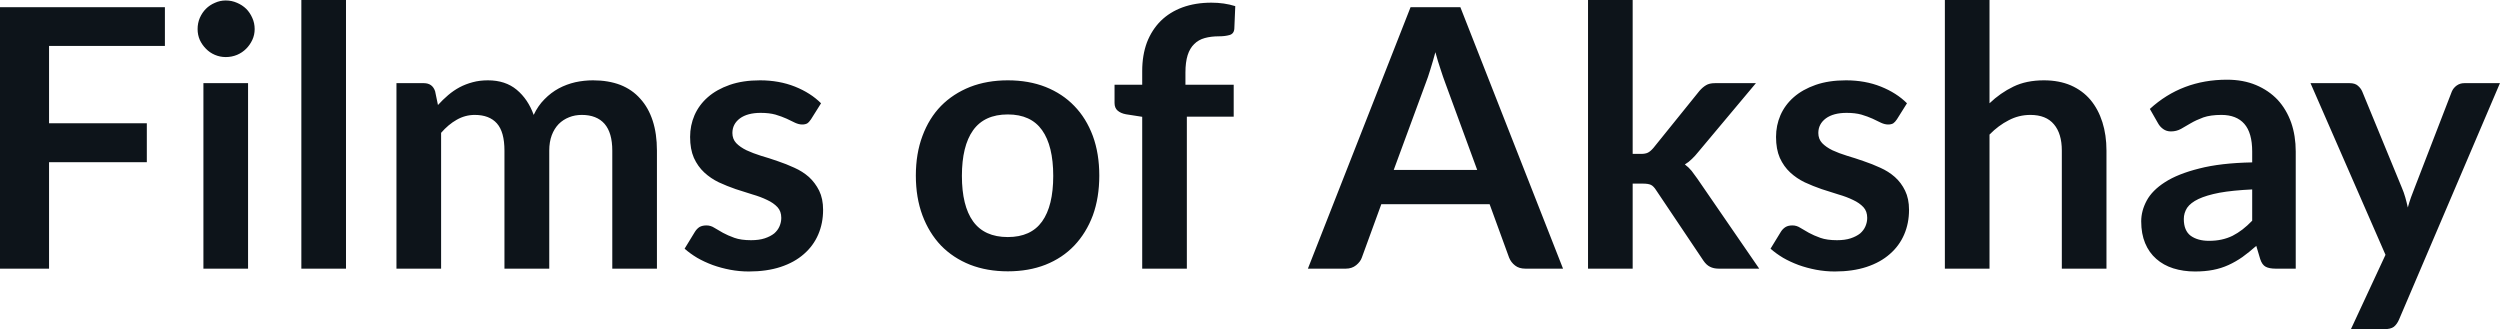 <svg fill="#0d141a" viewBox="0 0 159.034 20.941" height="100%" width="100%" xmlns="http://www.w3.org/2000/svg"><path preserveAspectRatio="none" d="M0 0.46L10.49 0.46L10.49 2.92L3.12 2.92L3.12 7.84L9.34 7.84L9.34 10.32L3.12 10.32L3.12 17.09L0 17.09L0 0.46ZM12.94 5.29L15.78 5.29L15.78 17.09L12.94 17.09L12.94 5.29ZM16.20 1.85L16.20 1.85Q16.20 2.22 16.05 2.54Q15.90 2.86 15.66 3.10Q15.41 3.35 15.08 3.49Q14.74 3.63 14.36 3.63L14.36 3.63Q14.00 3.63 13.67 3.49Q13.34 3.35 13.10 3.10Q12.86 2.86 12.71 2.54Q12.57 2.22 12.57 1.85L12.57 1.85Q12.57 1.47 12.71 1.14Q12.86 0.80 13.10 0.56Q13.34 0.32 13.67 0.18Q14.00 0.03 14.36 0.03L14.36 0.03Q14.74 0.03 15.08 0.18Q15.41 0.32 15.66 0.56Q15.90 0.80 16.05 1.14Q16.20 1.47 16.20 1.85ZM19.17 0L22.01 0L22.01 17.09L19.17 17.09L19.17 0ZM28.06 17.09L25.22 17.09L25.22 5.29L26.96 5.29Q27.51 5.29 27.68 5.81L27.68 5.81L27.86 6.68Q28.17 6.34 28.51 6.05Q28.85 5.76 29.24 5.55Q29.62 5.35 30.07 5.23Q30.51 5.11 31.04 5.11L31.04 5.11Q32.15 5.11 32.87 5.71Q33.59 6.31 33.95 7.31L33.95 7.31Q34.22 6.73 34.64 6.31Q35.05 5.89 35.55 5.62Q36.04 5.36 36.60 5.23Q37.16 5.11 37.72 5.11L37.72 5.11Q38.70 5.11 39.46 5.40Q40.22 5.70 40.73 6.28Q41.25 6.85 41.52 7.68Q41.79 8.51 41.79 9.58L41.79 9.58L41.79 17.09L38.95 17.09L38.95 9.58Q38.95 8.45 38.46 7.88Q37.96 7.31 37.01 7.31L37.01 7.31Q36.57 7.31 36.20 7.46Q35.82 7.61 35.54 7.89Q35.26 8.18 35.10 8.60Q34.94 9.03 34.94 9.58L34.94 9.58L34.94 17.09L32.09 17.09L32.09 9.58Q32.09 8.39 31.61 7.85Q31.13 7.31 30.20 7.31L30.20 7.31Q29.59 7.31 29.05 7.62Q28.52 7.92 28.06 8.45L28.06 8.45L28.06 17.09ZM52.23 6.57L51.59 7.59Q51.47 7.77 51.35 7.85Q51.22 7.92 51.03 7.92L51.03 7.92Q50.82 7.92 50.58 7.81Q50.35 7.69 50.04 7.55Q49.73 7.41 49.33 7.29Q48.93 7.18 48.39 7.18L48.39 7.18Q47.55 7.18 47.07 7.53Q46.59 7.89 46.59 8.46L46.59 8.46Q46.59 8.84 46.83 9.10Q47.08 9.36 47.49 9.56Q47.90 9.75 48.41 9.91Q48.93 10.06 49.47 10.25Q50.01 10.43 50.53 10.67Q51.05 10.90 51.46 11.26Q51.86 11.63 52.11 12.13Q52.36 12.64 52.36 13.35L52.36 13.35Q52.36 14.20 52.05 14.92Q51.74 15.64 51.14 16.16Q50.54 16.69 49.66 16.98Q48.78 17.27 47.64 17.27L47.64 17.27Q47.03 17.27 46.45 17.16Q45.87 17.05 45.34 16.86Q44.80 16.66 44.35 16.40Q43.90 16.13 43.55 15.82L43.55 15.82L44.21 14.74Q44.33 14.55 44.50 14.44Q44.68 14.34 44.94 14.34L44.94 14.34Q45.21 14.34 45.44 14.49Q45.68 14.64 45.99 14.81Q46.30 14.98 46.72 15.13Q47.14 15.28 47.78 15.28L47.78 15.28Q48.29 15.28 48.65 15.16Q49.01 15.04 49.25 14.85Q49.48 14.65 49.59 14.39Q49.70 14.13 49.70 13.86L49.70 13.86Q49.70 13.44 49.46 13.18Q49.21 12.91 48.80 12.72Q48.39 12.52 47.87 12.37Q47.35 12.21 46.80 12.03Q46.25 11.84 45.73 11.60Q45.21 11.35 44.80 10.97Q44.39 10.59 44.14 10.04Q43.90 9.49 43.90 8.71L43.90 8.71Q43.90 7.98 44.18 7.33Q44.47 6.67 45.03 6.18Q45.59 5.69 46.42 5.40Q47.25 5.11 48.35 5.11L48.35 5.11Q49.56 5.11 50.57 5.51Q51.57 5.91 52.23 6.57L52.23 6.57ZM64.11 5.11L64.11 5.11Q65.44 5.11 66.51 5.53Q67.59 5.96 68.34 6.74Q69.10 7.52 69.52 8.65Q69.93 9.77 69.93 11.17L69.93 11.17Q69.93 12.57 69.52 13.70Q69.10 14.82 68.34 15.62Q67.59 16.41 66.51 16.84Q65.44 17.26 64.11 17.26L64.11 17.26Q62.79 17.26 61.71 16.84Q60.63 16.41 59.86 15.62Q59.10 14.82 58.68 13.70Q58.26 12.57 58.26 11.17L58.26 11.17Q58.26 9.77 58.68 8.65Q59.10 7.52 59.86 6.74Q60.63 5.96 61.71 5.53Q62.79 5.11 64.11 5.11ZM64.11 15.08L64.11 15.08Q65.58 15.08 66.29 14.09Q67.00 13.10 67.00 11.19L67.00 11.19Q67.00 9.28 66.29 8.28Q65.58 7.28 64.11 7.28L64.11 7.28Q62.62 7.28 61.90 8.29Q61.19 9.29 61.19 11.19L61.19 11.19Q61.19 13.09 61.90 14.08Q62.62 15.08 64.11 15.08ZM75.50 17.09L72.66 17.09L72.66 7.43L71.63 7.27Q71.30 7.21 71.10 7.04Q70.90 6.87 70.90 6.55L70.90 6.55L70.90 5.39L72.66 5.39L72.66 4.52Q72.66 3.51 72.96 2.70Q73.27 1.90 73.84 1.33Q74.41 0.77 75.22 0.47Q76.04 0.17 77.06 0.17L77.06 0.17Q77.88 0.17 78.58 0.39L78.58 0.39L78.52 1.82Q78.50 2.15 78.21 2.23Q77.92 2.31 77.54 2.31L77.54 2.31Q77.04 2.31 76.64 2.42Q76.24 2.53 75.97 2.80Q75.69 3.07 75.55 3.51Q75.41 3.96 75.41 4.61L75.41 4.61L75.41 5.39L78.48 5.39L78.48 7.42L75.50 7.42L75.50 17.09ZM92.90 0.46L99.43 17.09L97.04 17.09Q96.63 17.09 96.38 16.89Q96.12 16.69 96.00 16.39L96.00 16.39L94.76 12.99L87.87 12.99L86.63 16.39Q86.54 16.65 86.27 16.87Q86.00 17.09 85.61 17.09L85.61 17.09L83.20 17.09L89.73 0.46L92.90 0.46ZM90.69 5.30L88.66 10.81L93.97 10.81L91.94 5.28Q91.80 4.91 91.64 4.41Q91.47 3.91 91.31 3.32L91.31 3.32Q91.15 3.91 90.99 4.42Q90.84 4.92 90.69 5.30L90.69 5.30ZM101.02 0L103.86 0L103.86 9.79L104.39 9.79Q104.67 9.79 104.83 9.71Q104.99 9.63 105.18 9.41L105.18 9.41L108.11 5.78Q108.31 5.55 108.53 5.42Q108.74 5.29 109.10 5.29L109.10 5.29L111.70 5.29L108.03 9.67Q107.84 9.91 107.63 10.11Q107.42 10.32 107.18 10.46L107.18 10.46Q107.42 10.64 107.61 10.87Q107.79 11.10 107.97 11.36L107.97 11.36L111.91 17.09L109.34 17.09Q109.01 17.09 108.78 16.97Q108.55 16.86 108.36 16.58L108.36 16.58L105.36 12.11Q105.19 11.84 105.02 11.76Q104.85 11.68 104.50 11.68L104.50 11.68L103.86 11.68L103.86 17.09L101.02 17.09L101.02 0ZM121.31 6.57L120.67 7.59Q120.55 7.77 120.43 7.85Q120.30 7.92 120.11 7.92L120.11 7.92Q119.90 7.92 119.66 7.81Q119.43 7.69 119.12 7.55Q118.81 7.41 118.41 7.29Q118.01 7.18 117.47 7.18L117.47 7.18Q116.63 7.18 116.15 7.53Q115.67 7.89 115.67 8.46L115.67 8.46Q115.67 8.84 115.91 9.10Q116.16 9.36 116.57 9.56Q116.98 9.75 117.50 9.91Q118.01 10.06 118.55 10.25Q119.09 10.43 119.61 10.67Q120.13 10.90 120.54 11.26Q120.95 11.63 121.19 12.13Q121.44 12.64 121.44 13.35L121.44 13.35Q121.44 14.20 121.13 14.92Q120.82 15.64 120.22 16.16Q119.62 16.69 118.74 16.98Q117.86 17.27 116.72 17.27L116.72 17.27Q116.12 17.27 115.53 17.16Q114.95 17.05 114.42 16.86Q113.88 16.66 113.43 16.40Q112.98 16.13 112.63 15.82L112.63 15.82L113.29 14.74Q113.41 14.55 113.59 14.44Q113.76 14.34 114.02 14.34L114.02 14.34Q114.29 14.34 114.52 14.49Q114.76 14.64 115.07 14.81Q115.38 14.98 115.80 15.13Q116.22 15.28 116.86 15.28L116.86 15.28Q117.37 15.28 117.73 15.16Q118.09 15.04 118.33 14.85Q118.56 14.65 118.67 14.39Q118.78 14.13 118.78 13.86L118.78 13.86Q118.78 13.44 118.54 13.18Q118.29 12.91 117.88 12.72Q117.47 12.52 116.95 12.37Q116.43 12.21 115.88 12.03Q115.33 11.84 114.81 11.60Q114.29 11.35 113.88 10.97Q113.47 10.59 113.22 10.04Q112.98 9.49 112.98 8.71L112.98 8.71Q112.98 7.98 113.26 7.33Q113.55 6.67 114.11 6.18Q114.67 5.69 115.50 5.40Q116.33 5.11 117.43 5.11L117.43 5.11Q118.65 5.11 119.65 5.51Q120.65 5.91 121.31 6.57L121.31 6.57ZM126.56 17.09L123.72 17.09L123.72 0L126.56 0L126.56 6.57Q127.25 5.91 128.08 5.51Q128.90 5.11 130.02 5.11L130.02 5.11Q130.98 5.11 131.73 5.43Q132.48 5.76 132.98 6.35Q133.48 6.95 133.74 7.77Q134.00 8.59 134.00 9.58L134.00 9.58L134.00 17.09L131.16 17.09L131.16 9.58Q131.16 8.50 130.66 7.91Q130.16 7.31 129.16 7.31L129.16 7.31Q128.42 7.31 127.78 7.65Q127.13 7.98 126.56 8.56L126.56 8.56L126.56 17.09ZM146.04 9.64L146.04 17.09L144.76 17.09Q144.36 17.09 144.13 16.97Q143.90 16.85 143.78 16.48L143.78 16.48L143.53 15.64Q143.08 16.04 142.65 16.35Q142.22 16.65 141.76 16.86Q141.30 17.07 140.78 17.17Q140.27 17.27 139.63 17.27L139.63 17.27Q138.89 17.27 138.25 17.07Q137.62 16.87 137.17 16.47Q136.71 16.07 136.46 15.47Q136.21 14.87 136.21 14.08L136.21 14.08Q136.21 13.41 136.56 12.76Q136.91 12.11 137.72 11.59Q138.54 11.06 139.90 10.72Q141.25 10.37 143.27 10.33L143.27 10.33L143.27 9.64Q143.27 8.45 142.77 7.88Q142.27 7.31 141.31 7.31L141.31 7.31Q140.62 7.31 140.16 7.47Q139.70 7.64 139.36 7.84Q139.02 8.04 138.74 8.20Q138.45 8.36 138.10 8.36L138.10 8.36Q137.82 8.36 137.61 8.21Q137.40 8.06 137.28 7.84L137.28 7.84L136.76 6.93Q138.79 5.07 141.67 5.07L141.67 5.07Q142.70 5.07 143.51 5.41Q144.32 5.75 144.89 6.35Q145.45 6.96 145.75 7.80Q146.04 8.64 146.04 9.64L146.04 9.64ZM140.52 15.32L140.52 15.32Q140.96 15.32 141.32 15.24Q141.69 15.16 142.02 15.00Q142.35 14.83 142.65 14.60Q142.96 14.36 143.27 14.04L143.27 14.04L143.27 12.05Q142.02 12.11 141.19 12.26Q140.36 12.42 139.85 12.66Q139.35 12.90 139.13 13.22Q138.92 13.55 138.92 13.93L138.92 13.93Q138.92 14.67 139.36 15.00Q139.81 15.32 140.52 15.32ZM159.03 5.29L152.61 20.33Q152.48 20.63 152.28 20.79Q152.08 20.94 151.66 20.94L151.66 20.94L149.55 20.94L151.75 16.21L146.98 5.29L149.47 5.29Q149.81 5.29 149.99 5.45Q150.18 5.61 150.27 5.82L150.27 5.82L152.79 11.94Q152.92 12.24 153.01 12.56Q153.10 12.88 153.17 13.20L153.17 13.20Q153.26 12.87 153.37 12.56Q153.48 12.25 153.61 11.93L153.61 11.93L155.97 5.82Q156.07 5.59 156.28 5.44Q156.49 5.29 156.76 5.29L156.76 5.29L159.03 5.29Z"></path></svg>